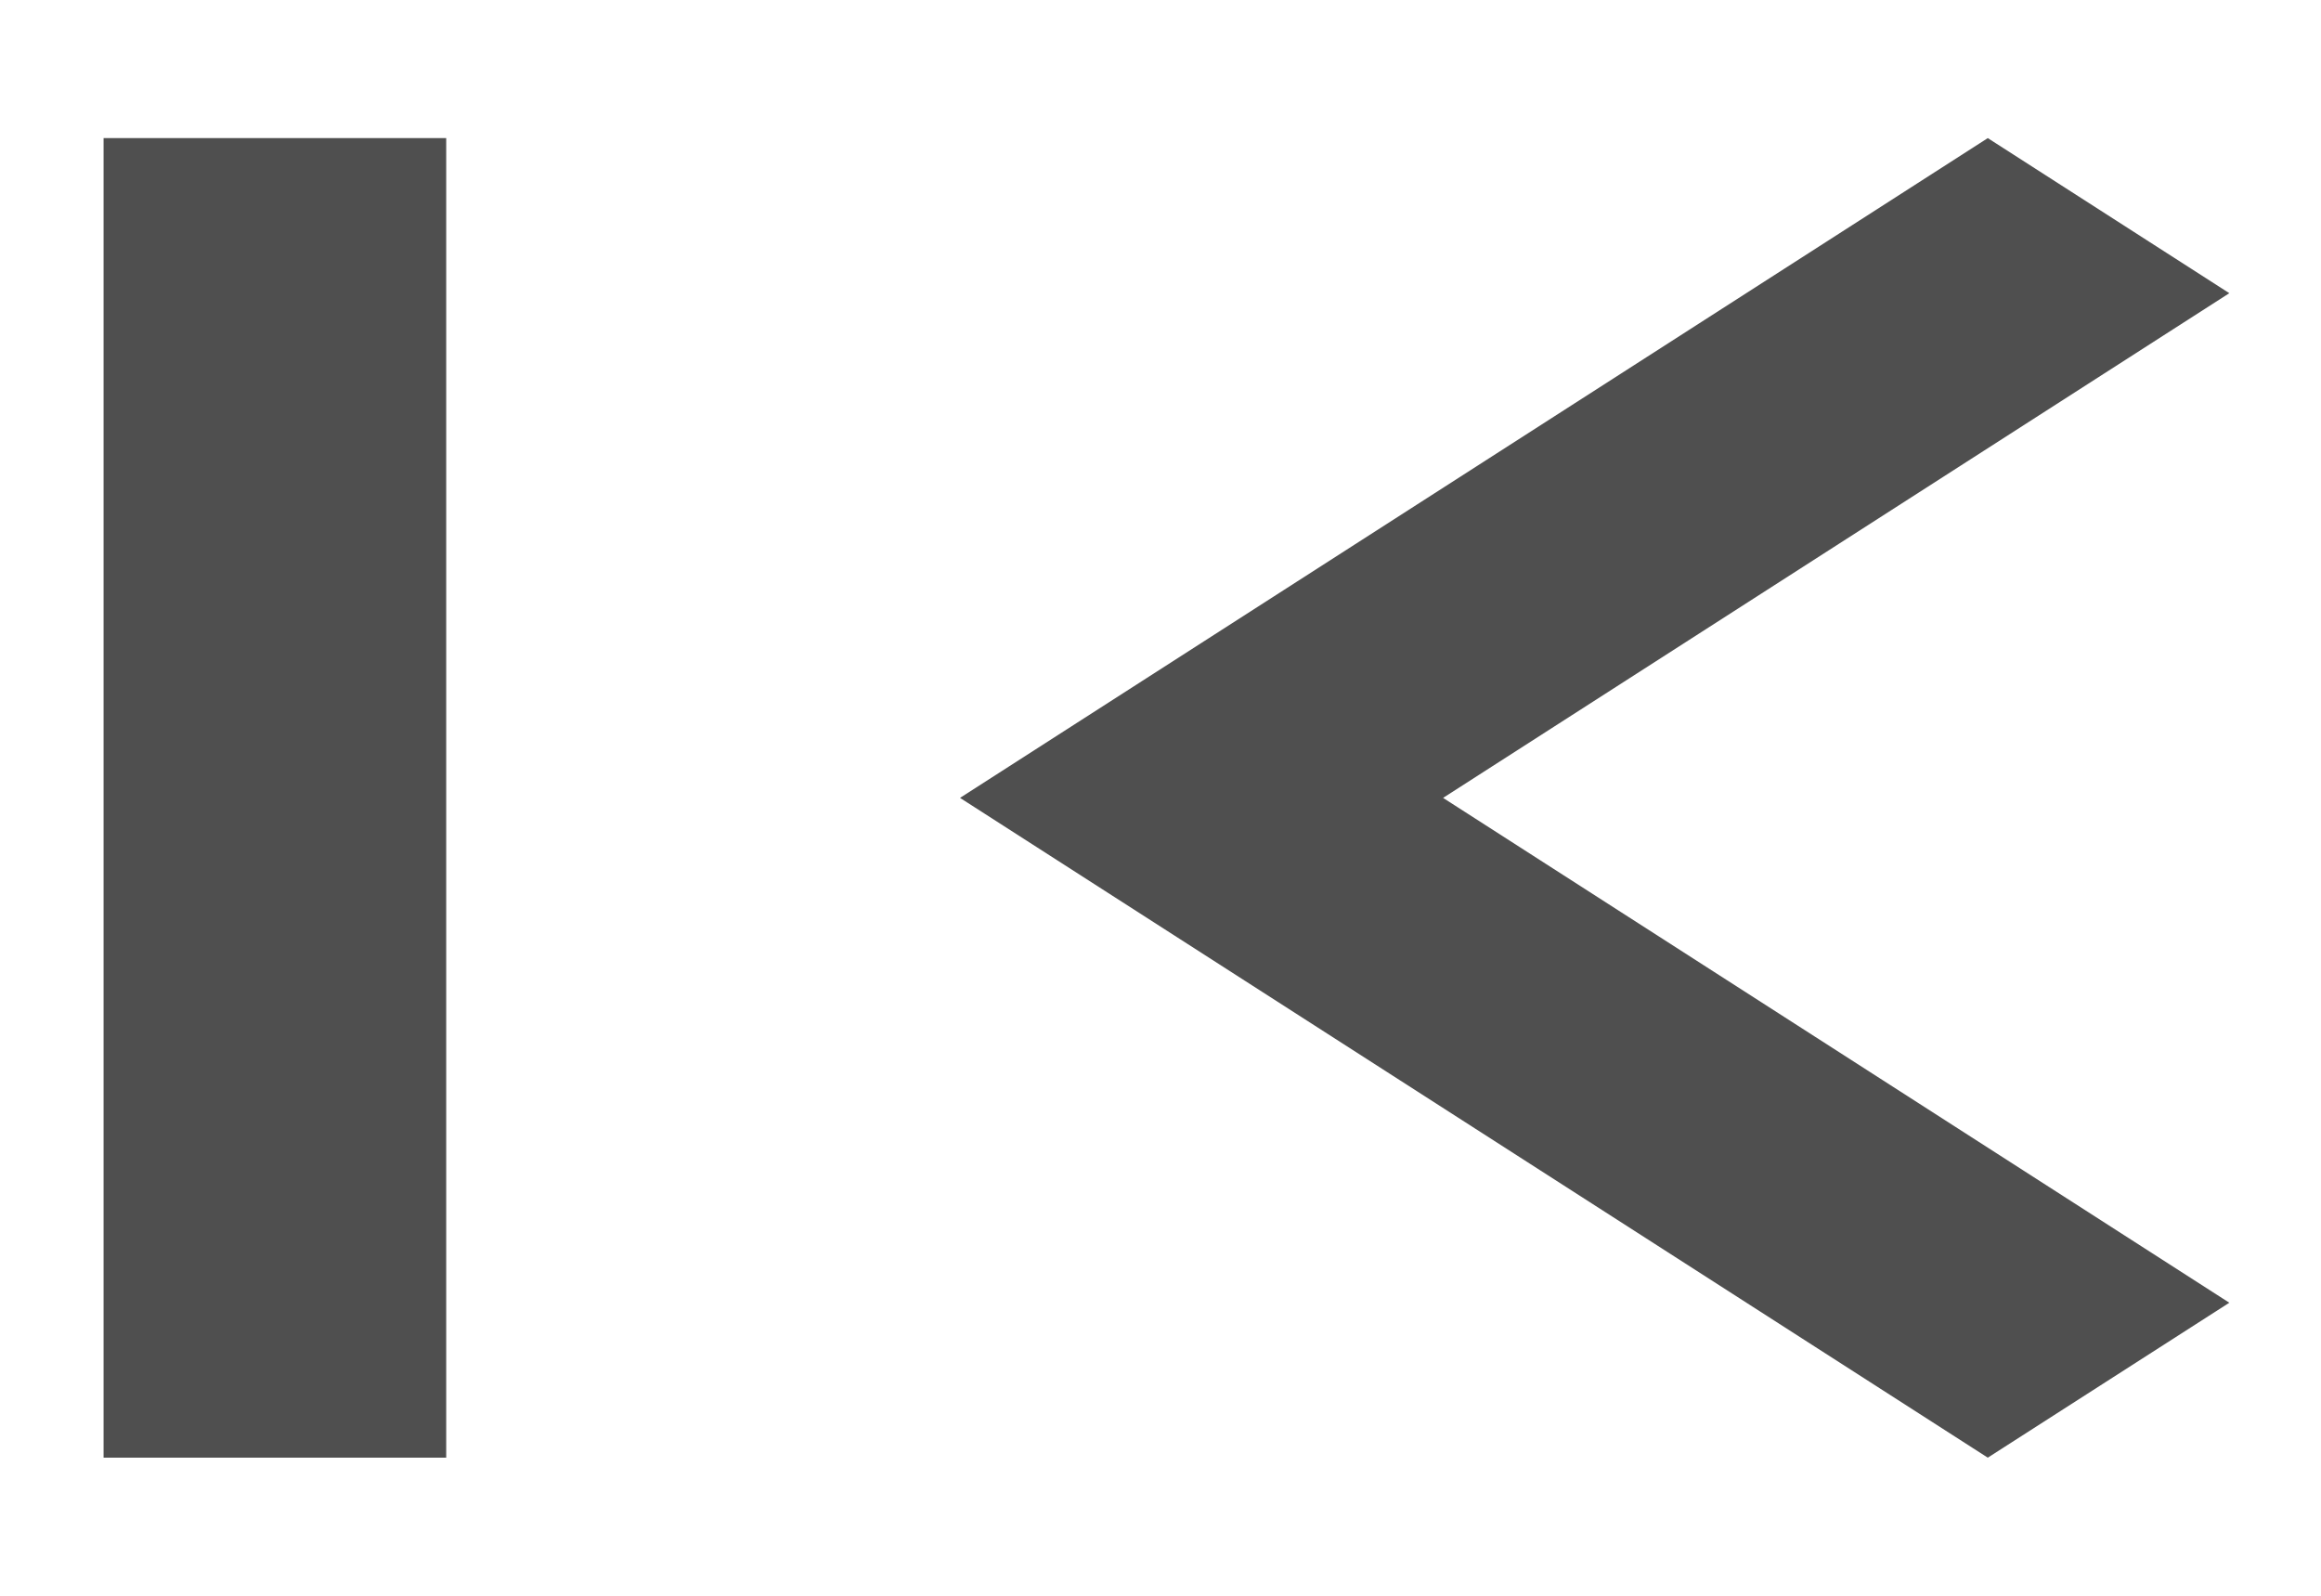 <svg width="16" height="11" viewBox="0 0 16 11" fill="none" xmlns="http://www.w3.org/2000/svg">
<path d="M15.368 8.98L9.948 5.5L15.368 2.021L13.703 0.952L6.618 5.5L13.703 10.048L15.368 8.98ZM0.714 0.952H3.076V10.048H0.714V0.952Z" fill="#4F4F4F"/>
</svg>
